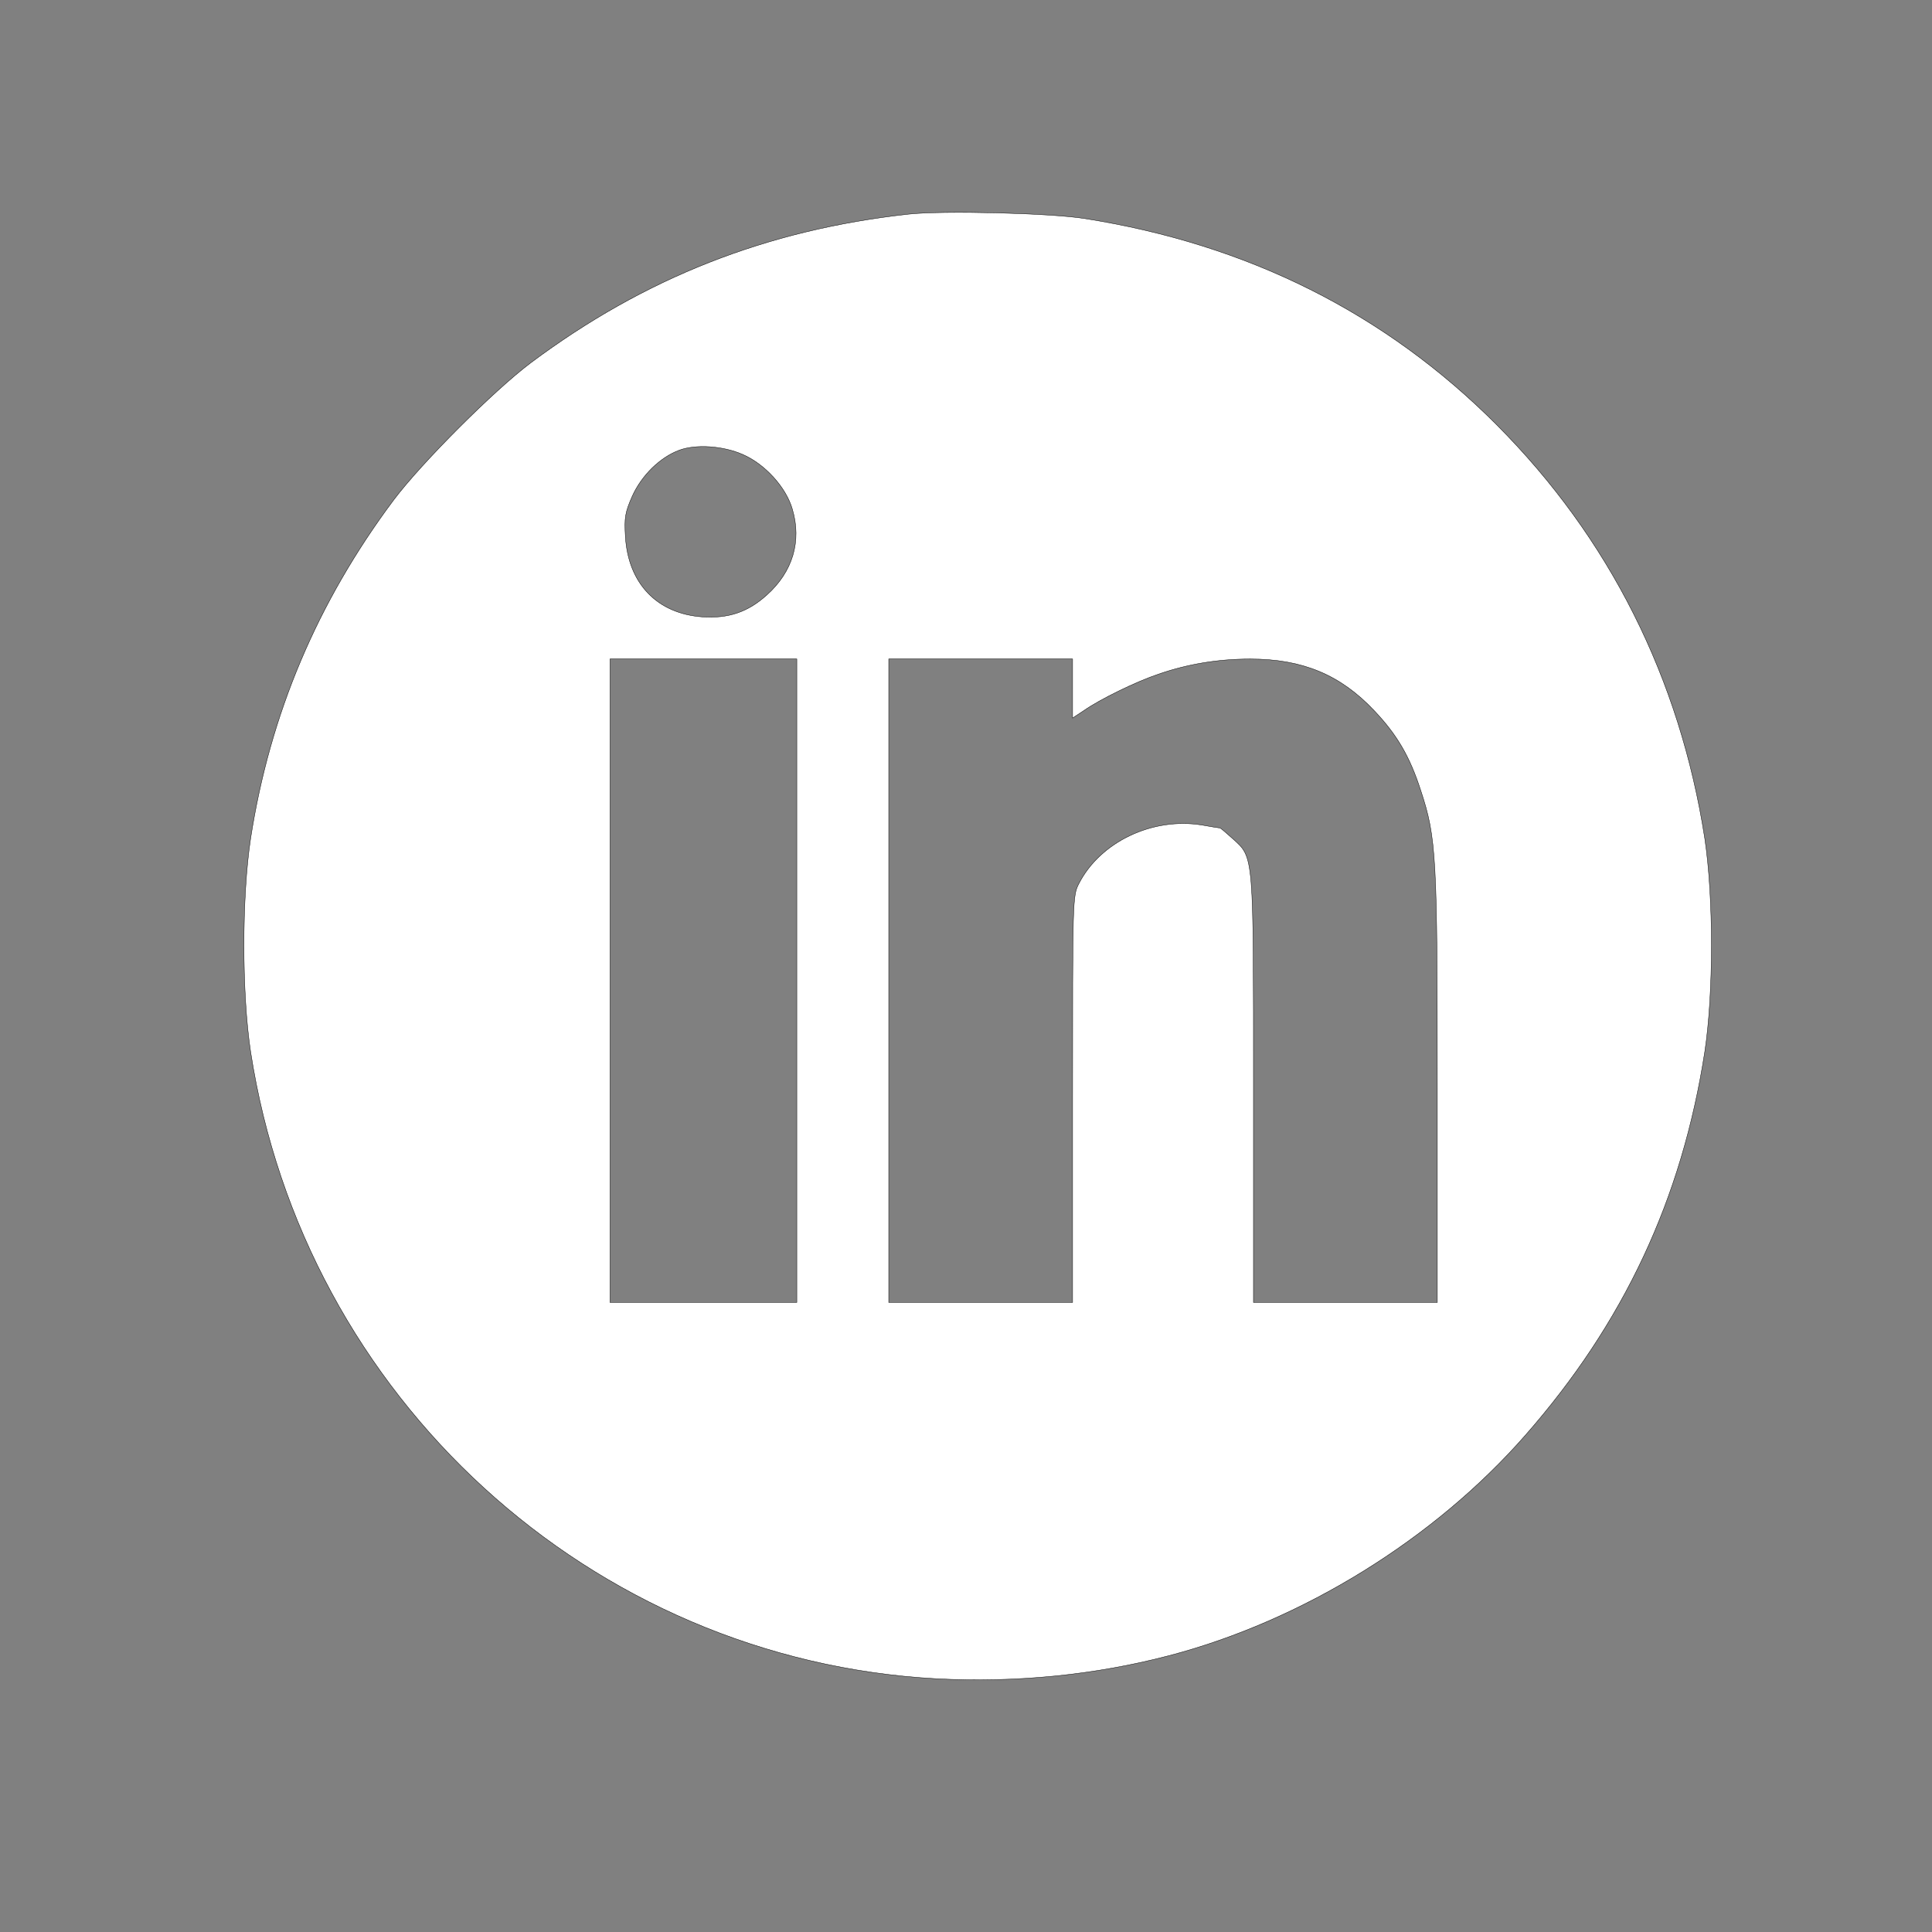<svg width="512" height="512" xmlns="http://www.w3.org/2000/svg" preserveAspectRatio="xMidYMid meet" version="1.0">

 <rect width="100%" height="100%" fill="#808080" stroke="none"/>

 <g>
  <title>Layer 1</title>
  <g id="svg_1" fill="#ffffff" transform="translate(0 512) scale(0.1 -0.1)">
   <path stroke="null" id="svg_2" fill="#ffffff" d="m2406.334,4552.31c-375.62,-41.648 -698.59,-168.948 -999.557,-393.689c-98.227,-73.866 -287.608,-263.245 -363.047,-363.042c-202.74,-271.103 -328.471,-568.138 -379.549,-897.391c-23.574,-156.375 -23.574,-409.405 0,-565.78c141.447,-916.25 901.33,-1610.903 1816.805,-1661.194c210.599,-11.001 419.625,9.43 617.651,61.293c353.617,92.725 702.519,308.822 942.978,583.068c261.676,297.821 415.696,627.073 476.204,1016.833c23.574,155.59 23.574,408.619 0,565.78c-66.008,424.335 -253.033,796.808 -551.642,1096.2c-294.681,295.463 -658.513,477.77 -1089.926,546.135c-91.155,14.93 -379.549,22.003 -469.918,11.787zm-438.485,-636.503c58.936,-25.146 115.515,-87.224 132.017,-145.374c25.146,-84.867 0.786,-165.805 -67.58,-227.098c-50.292,-45.577 -102.156,-62.864 -171.308,-58.15c-119.444,8.644 -195.668,88.01 -203.526,211.382c-3.143,52.649 -0.786,65.222 18.074,108.441c25.146,55.792 73.867,102.941 124.159,121.8c44.006,16.502 116.301,11.787 168.164,-11.001zm143.804,-1394.806l0,-852.6l-247.532,0l-247.532,0l0,852.6l0,852.6l247.532,0l247.532,0l0,-852.6zm730.808,774.019l0,-77.795l29.861,19.645c42.434,29.861 139.089,77.009 198.025,96.654c77.01,26.717 157.949,40.076 242.817,40.076c138.303,0 238.888,-41.648 328.471,-136.73c59.722,-62.864 94.298,-121.014 123.373,-211.382c41.648,-126.515 44.006,-175.235 44.006,-790.521l0,-566.566l-243.603,0l-243.603,0l0,560.28c0,632.574 1.572,617.644 -55.007,668.721c-17.288,15.716 -32.218,28.289 -33.79,28.289c-0.786,0 -22.789,3.143 -47.935,7.858c-131.231,21.217 -269.535,-44.791 -326.113,-155.59c-16.502,-32.218 -16.502,-40.076 -16.502,-571.281l0,-538.277l-243.603,0l-243.603,0l0,852.6l0,852.6l243.603,0l243.603,0l0,-78.581z"/>
  </g>
 </g>
</svg>